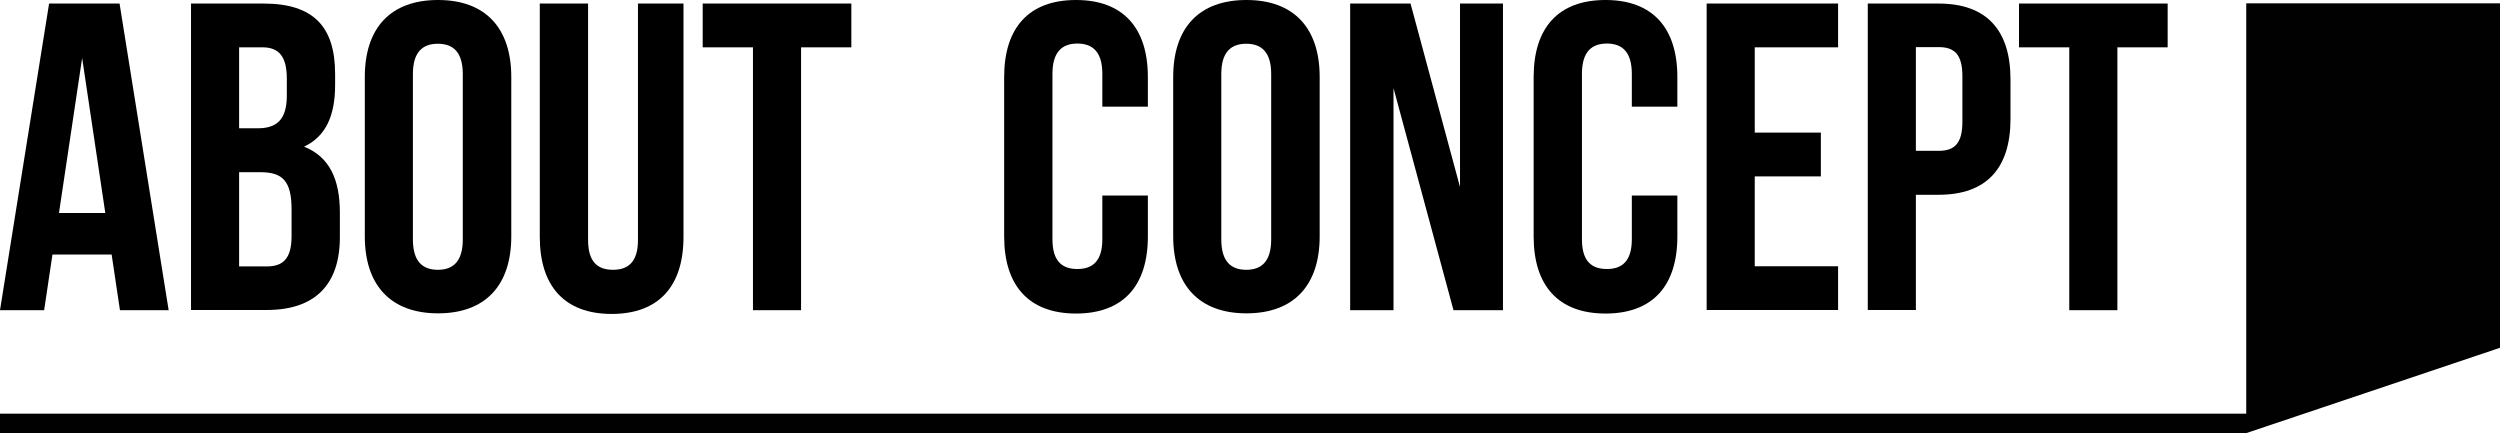 <svg xmlns="http://www.w3.org/2000/svg" id="Layer_2" data-name="Layer 2" viewBox="0 0 126.3 21.88"><defs><style> .cls-1 { fill: #010101; } </style></defs><g id="Layer_2-2" data-name="Layer 2"><g><g><path d="m8.52,15.67h-2.46l-.42-2.81h-2.99l-.42,2.81H0L2.48.18h3.56l2.48,15.49Zm-5.55-4.91h2.35l-1.17-7.83-1.17,7.83Z"></path><path d="m16.93,3.74v.55c0,1.59-.49,2.61-1.57,3.12,1.3.51,1.81,1.68,1.81,3.32v1.26c0,2.39-1.26,3.67-3.69,3.67h-3.83V.18h3.67c2.52,0,3.61,1.17,3.61,3.56Zm-4.85-1.35v4.09h.95c.91,0,1.46-.4,1.46-1.64v-.86c0-1.11-.38-1.59-1.24-1.59h-1.17Zm0,6.31v4.76h1.39c.82,0,1.26-.38,1.26-1.53v-1.35c0-1.44-.46-1.88-1.57-1.88h-1.08Z"></path><path d="m18.43,3.89c0-2.48,1.3-3.89,3.7-3.89s3.7,1.42,3.7,3.89v8.05c0,2.48-1.31,3.89-3.7,3.89s-3.7-1.42-3.7-3.89V3.89Zm2.43,8.21c0,1.11.49,1.53,1.26,1.53s1.26-.42,1.26-1.53V3.74c0-1.11-.49-1.53-1.26-1.53s-1.26.42-1.26,1.53v8.36Z"></path><path d="m29.71.18v11.95c0,1.11.49,1.5,1.26,1.5s1.26-.4,1.26-1.5V.18h2.3v11.79c0,2.48-1.24,3.89-3.63,3.89s-3.63-1.42-3.63-3.89V.18h2.43Z"></path><path d="m35.49.18h7.52v2.21h-2.54v13.28h-2.43V2.39h-2.54V.18Z"></path><path d="m57.99,9.89v2.06c0,2.48-1.24,3.89-3.63,3.89s-3.63-1.42-3.63-3.89V3.89c0-2.48,1.24-3.89,3.63-3.89s3.63,1.42,3.63,3.89v1.5h-2.3v-1.66c0-1.11-.49-1.53-1.26-1.53s-1.26.42-1.26,1.53v8.36c0,1.11.49,1.5,1.26,1.5s1.26-.4,1.26-1.5v-2.21h2.3Z"></path><path d="m59.27,3.89c0-2.48,1.3-3.89,3.7-3.89s3.7,1.42,3.7,3.89v8.05c0,2.48-1.31,3.89-3.7,3.89s-3.7-1.42-3.7-3.89V3.89Zm2.43,8.21c0,1.11.49,1.53,1.26,1.53s1.26-.42,1.26-1.53V3.74c0-1.11-.49-1.53-1.26-1.53s-1.26.42-1.26,1.53v8.36Z"></path><path d="m70.4,4.45v11.22h-2.19V.18h3.05l2.5,9.27V.18h2.17v15.49h-2.5l-3.03-11.22Z"></path><path d="m84.74,9.89v2.06c0,2.48-1.24,3.89-3.63,3.89s-3.63-1.42-3.63-3.89V3.89c0-2.48,1.24-3.89,3.63-3.89s3.63,1.42,3.63,3.89v1.5h-2.3v-1.66c0-1.11-.49-1.53-1.26-1.53s-1.26.42-1.26,1.53v8.36c0,1.11.49,1.5,1.26,1.5s1.26-.4,1.26-1.5v-2.21h2.3Z"></path><path d="m88.65,6.7h3.34v2.21h-3.34v4.54h4.21v2.21h-6.64V.18h6.64v2.21h-4.21v4.31Z"></path><path d="m101.57,4v2.01c0,2.48-1.2,3.83-3.63,3.83h-1.15v5.82h-2.43V.18h3.58c2.43,0,3.63,1.35,3.63,3.83Zm-4.78-1.62v5.24h1.15c.78,0,1.2-.35,1.2-1.46v-2.32c0-1.11-.42-1.46-1.2-1.46h-1.15Z"></path><path d="m101.99.18h7.52v2.21h-2.54v13.28h-2.43V2.39h-2.54V.18Z"></path></g><polygon class="cls-1" points="126.3 .17 113.48 .17 113.48 20.9 0 20.9 0 21.88 113.48 21.88 116.4 20.9 126.3 17.57 126.3 .17"></polygon></g></g></svg>